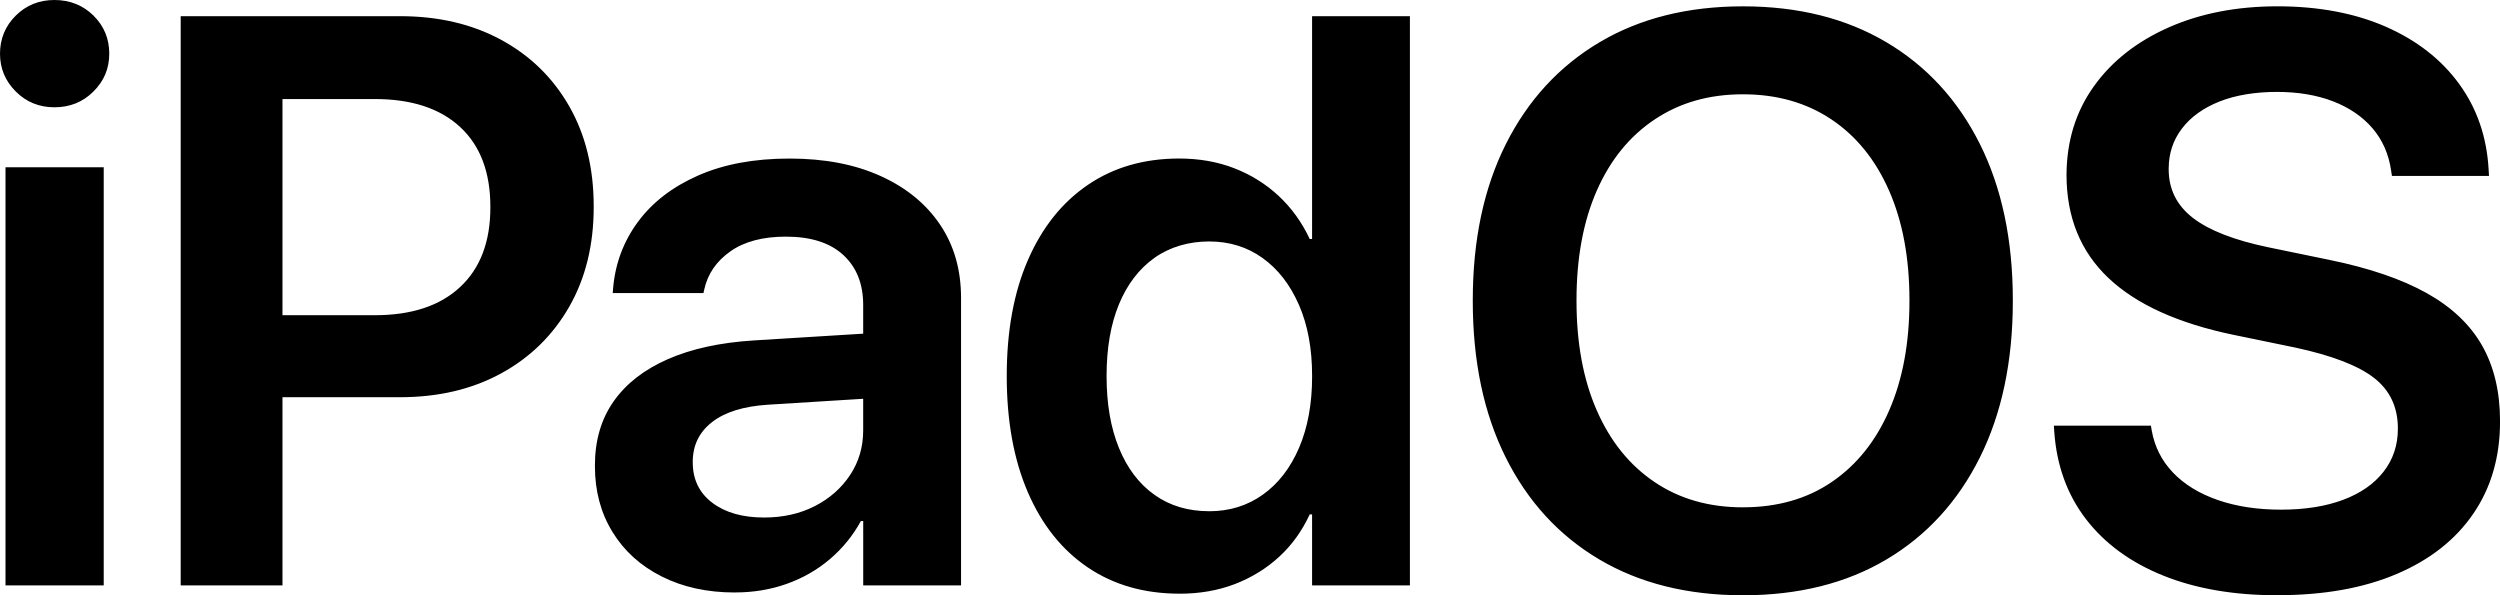 <?xml version="1.0" encoding="UTF-8"?>
<svg id="Layer_1" data-name="Layer 1" xmlns="http://www.w3.org/2000/svg" width="785.03" height="186.92" viewBox="0 0 785.03 186.92">
  <path d="M17.09,33.69c-4.79,0-8.84-1.65-12.14-4.96C1.65,25.44,0,21.47,0,16.85S1.65,8.16,4.96,4.89C8.26,1.63,12.3,0,17.09,0s8.96,1.63,12.26,4.89c3.3,3.26,4.96,7.25,4.96,11.95s-1.65,8.59-4.96,11.89c-3.3,3.3-7.39,4.96-12.26,4.96ZM1.73,183.82V52.52h30.84v131.3H1.73ZM56.74,183.82V5.08h31.96v178.74h-31.96ZM72.72,124.74v-25.76h44.96c11.56,0,20.5-2.95,26.82-8.86,6.32-5.9,9.48-14.22,9.48-24.96v-.25c0-10.82-3.16-19.16-9.48-25.02-6.32-5.86-15.26-8.79-26.82-8.79h-44.96V5.08h52.89c12.06,0,22.65,2.48,31.77,7.43,9.12,4.95,16.25,11.91,21.37,20.87,5.12,8.96,7.68,19.43,7.68,31.4v.25c0,11.89-2.56,22.32-7.68,31.28-5.12,8.96-12.24,15.94-21.37,20.93-9.13,5-19.72,7.49-31.77,7.49h-52.89ZM230.78,186.05c-8.67,0-16.33-1.67-22.98-5.02-6.65-3.34-11.81-8.01-15.48-14-3.68-5.99-5.51-12.86-5.51-20.62v-.25c0-7.84,1.96-14.55,5.88-20.13s9.6-9.99,17.03-13.25c7.43-3.26,16.43-5.22,27-5.88l50.17-3.1v20.44l-45.83,2.85c-7.6.5-13.42,2.31-17.46,5.45-4.05,3.14-6.07,7.31-6.07,12.51v.12c0,5.37,2.04,9.6,6.13,12.7,4.09,3.1,9.52,4.64,16.29,4.64,5.95,0,11.25-1.2,15.92-3.59,4.67-2.39,8.36-5.66,11.09-9.79,2.73-4.13,4.09-8.79,4.09-14v-39.39c0-6.61-2.09-11.83-6.25-15.67-4.17-3.84-10.18-5.76-18.02-5.76-7.27,0-13.09,1.55-17.47,4.65s-7.1,7.08-8.17,11.95l-.25,1.12h-28.49l.12-1.49c.66-7.76,3.26-14.72,7.8-20.87,4.54-6.15,10.84-11,18.89-14.55,8.05-3.55,17.61-5.33,28.68-5.33s20.5,1.82,28.55,5.45c8.05,3.63,14.29,8.71,18.71,15.24,4.42,6.52,6.63,14.2,6.63,23.04v90.3h-30.72v-20.19h-.74c-2.48,4.54-5.7,8.51-9.66,11.89-3.96,3.39-8.49,5.99-13.56,7.8-5.08,1.82-10.51,2.72-16.29,2.72ZM370.39,186.42c-11.07,0-20.67-2.74-28.8-8.24-8.13-5.49-14.41-13.36-18.83-23.6-4.42-10.24-6.63-22.38-6.63-36.42v-.12c0-14.12,2.23-26.28,6.69-36.48,4.46-10.2,10.73-18.04,18.83-23.54,8.09-5.49,17.63-8.24,28.61-8.24,6.27,0,12.04,1.01,17.28,3.04,5.24,2.02,9.89,4.91,13.94,8.67,4.04,3.76,7.31,8.28,9.79,13.56h.74V5.08h30.72v178.74h-30.72v-22.3h-.74c-2.4,5.2-5.6,9.64-9.6,13.32-4.01,3.68-8.63,6.52-13.87,8.55-5.25,2.02-11.05,3.04-17.4,3.04ZM379.68,160.54c6.36,0,11.97-1.73,16.85-5.2,4.87-3.47,8.67-8.38,11.4-14.74,2.72-6.36,4.09-13.83,4.09-22.42v-.12c0-8.59-1.38-16.04-4.15-22.36-2.77-6.32-6.56-11.21-11.4-14.68-4.83-3.47-10.43-5.2-16.78-5.2s-12.33,1.71-17.16,5.14c-4.83,3.43-8.55,8.28-11.15,14.55-2.6,6.28-3.9,13.79-3.9,22.54v.12c0,8.67,1.3,16.19,3.9,22.54,2.6,6.36,6.32,11.25,11.15,14.68,4.83,3.43,10.55,5.14,17.16,5.14ZM547.32,186.92c-17.42,0-32.48-3.76-45.15-11.27-12.68-7.51-22.46-18.19-29.36-32.02-6.9-13.83-10.34-30.2-10.34-49.11v-.25c0-18.91,3.47-35.26,10.4-49.05,6.94-13.79,16.74-24.44,29.42-31.96,12.68-7.51,27.68-11.27,45.03-11.27s32.35,3.76,45.03,11.27c12.68,7.51,22.46,18.17,29.36,31.96,6.89,13.79,10.34,30.14,10.34,49.05v.25c0,18.91-3.45,35.28-10.34,49.11-6.9,13.83-16.66,24.51-29.29,32.02-12.63,7.51-27.67,11.27-45.09,11.27ZM547.32,159.3c10.82,0,20.13-2.66,27.93-7.99,7.8-5.33,13.81-12.84,18.02-22.54,4.21-9.7,6.32-21.12,6.32-34.25v-.25c0-13.21-2.13-24.67-6.38-34.37-4.25-9.7-10.3-17.18-18.15-22.42-7.85-5.24-17.09-7.87-27.75-7.87s-19.8,2.62-27.68,7.87c-7.89,5.25-13.96,12.7-18.21,22.36-4.25,9.66-6.38,21.14-6.38,34.44v.25c0,13.21,2.12,24.67,6.38,34.37,4.25,9.71,10.3,17.2,18.15,22.48,7.84,5.29,17.09,7.93,27.75,7.93ZM715.17,186.92c-13.71,0-25.68-2.06-35.92-6.19-10.24-4.13-18.31-10.03-24.22-17.71-5.9-7.68-9.23-16.85-9.97-27.5l-.12-1.86h30.47l.25,1.49c.91,5.12,3.14,9.54,6.69,13.25,3.55,3.72,8.24,6.59,14.06,8.61,5.82,2.02,12.45,3.03,19.88,3.03s14.02-1.03,19.51-3.1c5.49-2.06,9.72-5.02,12.7-8.86s4.46-8.32,4.46-13.44v-.12c0-6.69-2.5-11.97-7.49-15.86-5-3.88-13.28-7.06-24.84-9.54l-19.2-3.96c-17.51-3.63-30.64-9.6-39.39-17.9-8.75-8.3-13.13-19.09-13.13-32.39v-.12c.08-10.57,2.95-19.8,8.61-27.68,5.65-7.89,13.48-14.04,23.47-18.46,9.99-4.42,21.39-6.63,34.19-6.63s24.32,2.15,34.06,6.44c9.74,4.29,17.4,10.28,22.98,17.96s8.65,16.6,9.23,26.76l.12,2.11h-30.47l-.25-1.61c-.74-5.2-2.69-9.64-5.82-13.32-3.14-3.67-7.27-6.5-12.39-8.49-5.12-1.98-11.03-2.97-17.71-2.97s-12.95,1.01-18.02,3.03c-5.08,2.03-9,4.85-11.77,8.49-2.77,3.63-4.15,7.85-4.15,12.63v.12c0,6.28,2.54,11.38,7.62,15.3,5.08,3.92,12.98,7,23.72,9.23l19.2,3.96c12.47,2.56,22.62,6.03,30.47,10.41,7.84,4.38,13.64,9.87,17.4,16.47,3.76,6.61,5.64,14.54,5.64,23.78v.12c0,11.07-2.79,20.69-8.36,28.86-5.57,8.17-13.58,14.49-24.03,18.95-10.45,4.46-22.94,6.69-37.47,6.69Z"/>
</svg>
